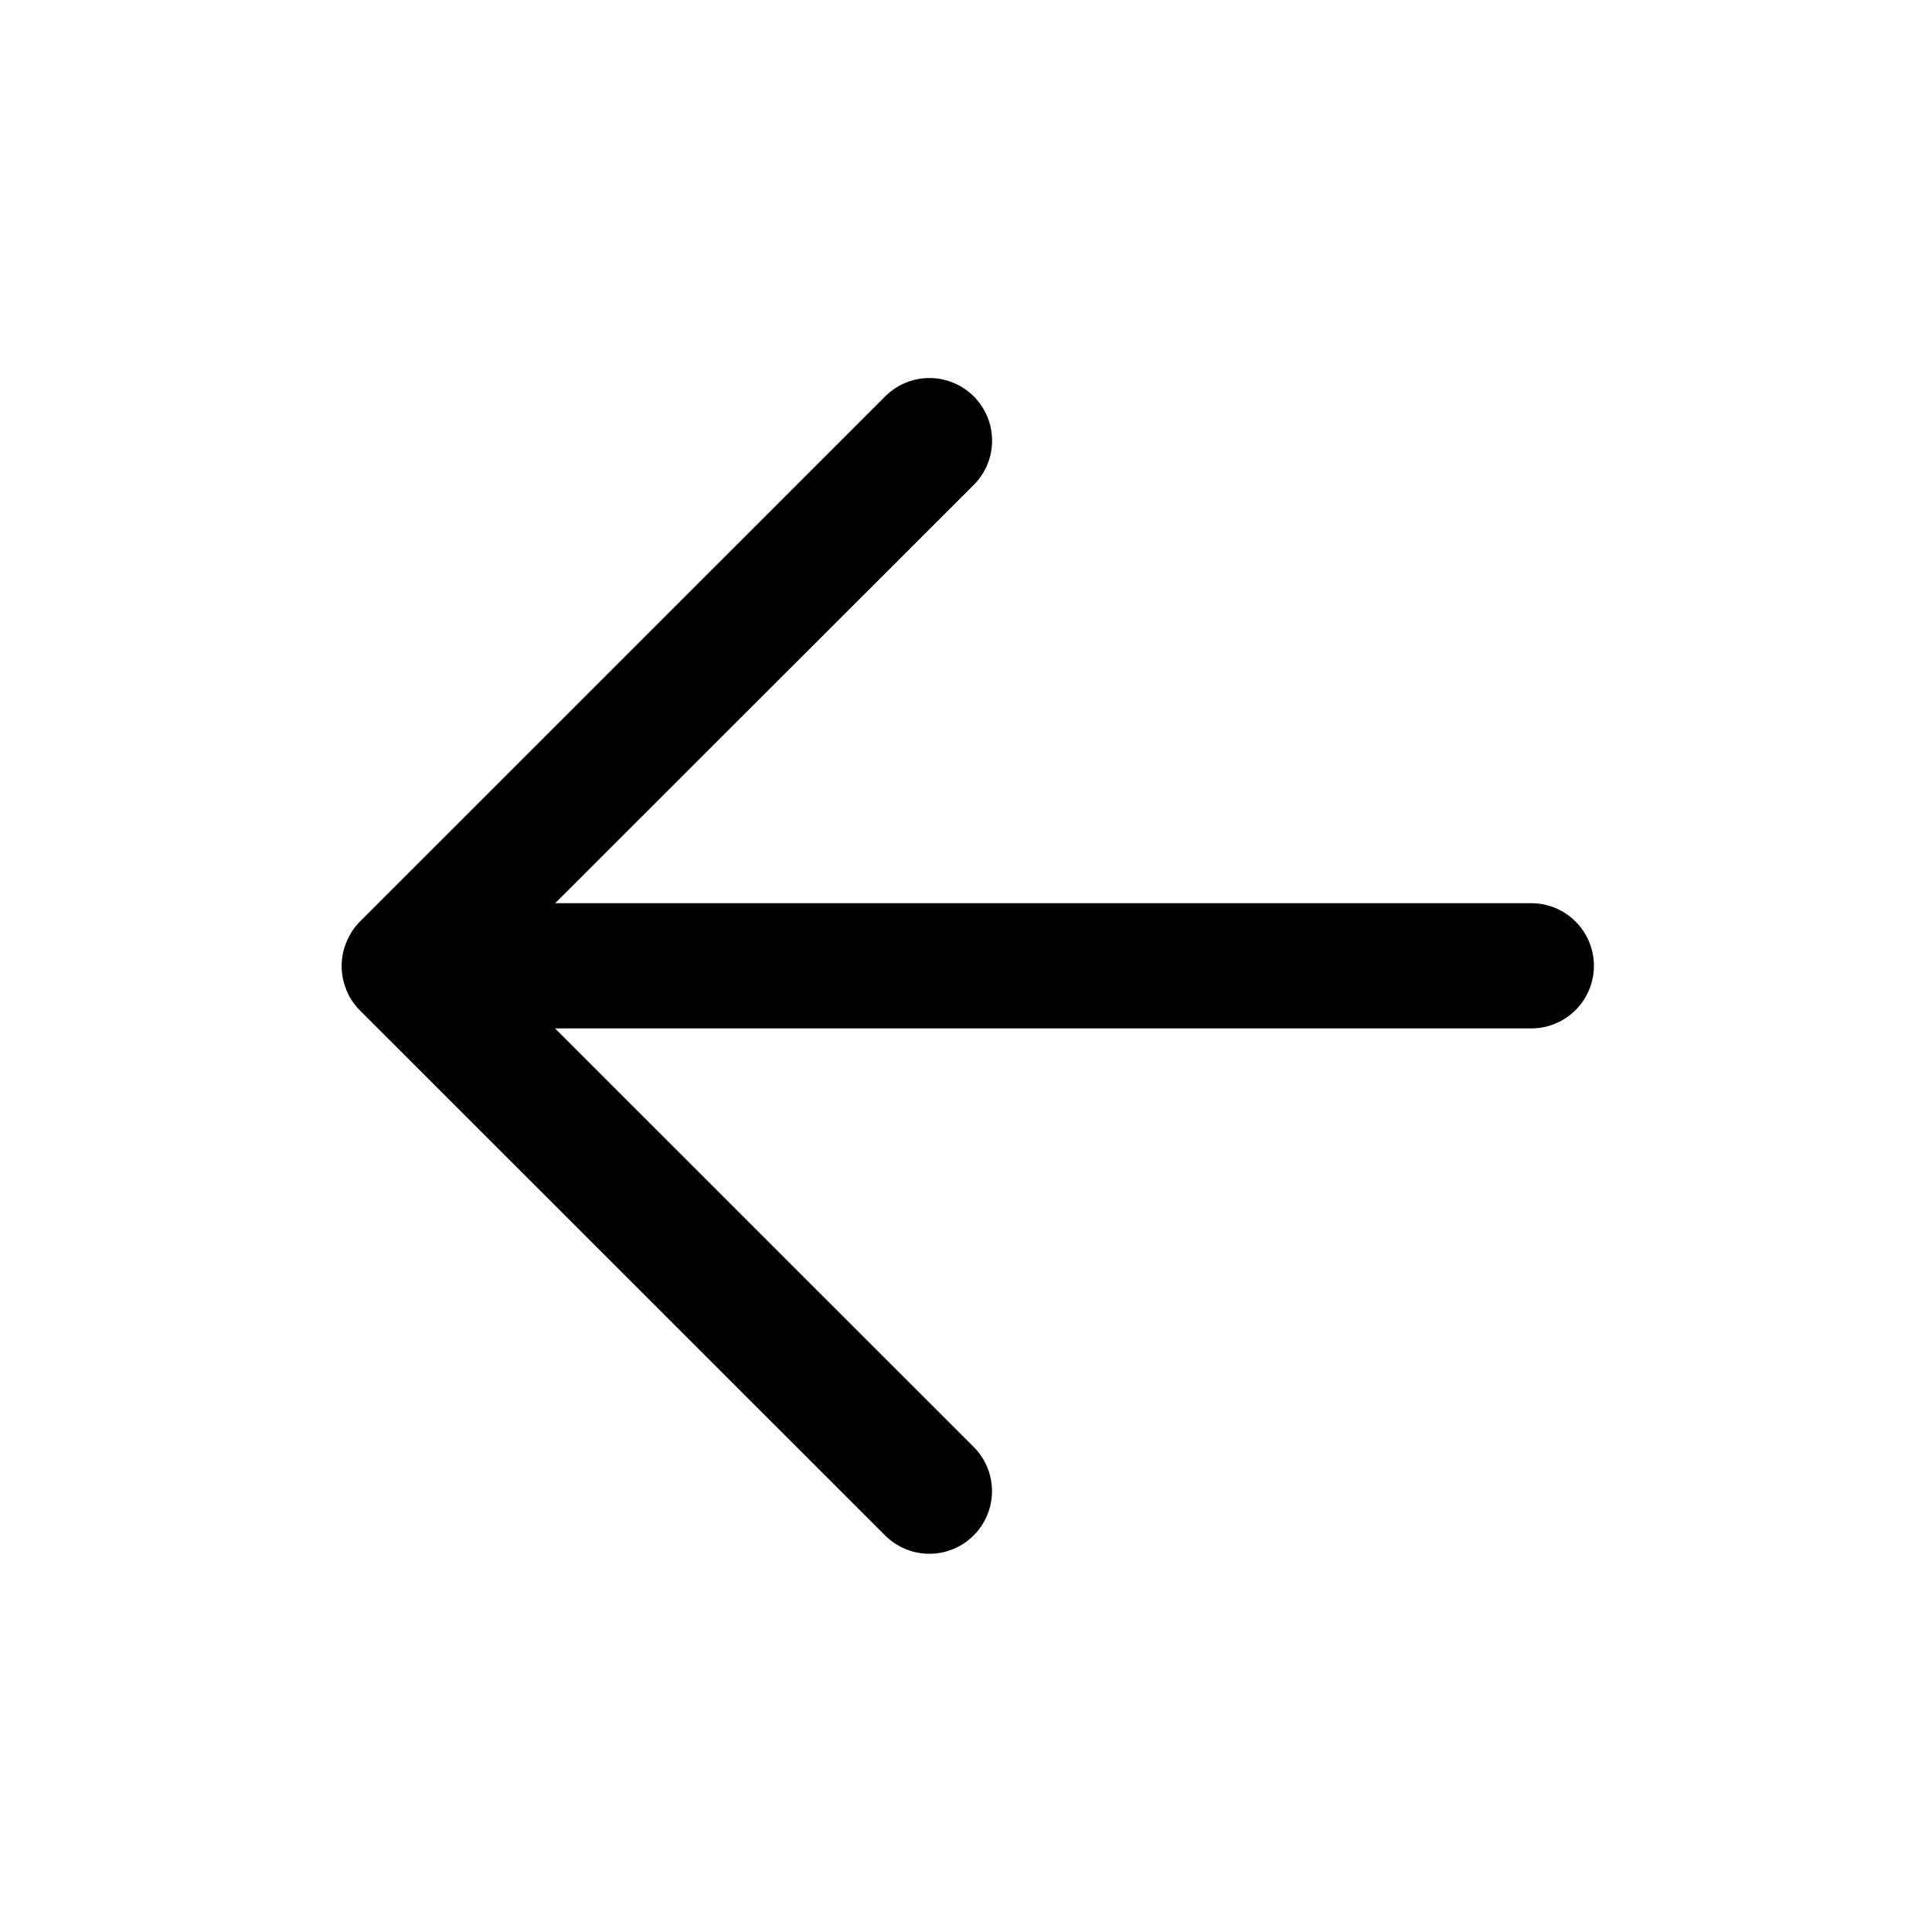 <svg class="mr-1" xmlns="http://www.w3.org/2000/svg" width="20" height="20">
<path fill="currentcolor" fill-rule="evenodd" d="M16.418 10.237a.644.644 0 0 0 0-.474l-.003-.01a.64.64 0 0 0-.14-.212l-5.438-5.436a.648.648 0 1 0-.916.917l4.333 4.332H4.148a.648.648 0 1 0 0 1.296h10.105l-4.333 4.33a.648.648 0 1 0 .916.917l5.437-5.436a.64.64 0 0 0 .14-.214c.003-.003.003-.006.004-.01z" transform="translate(20, 20) rotate(180)"></path>
</svg>